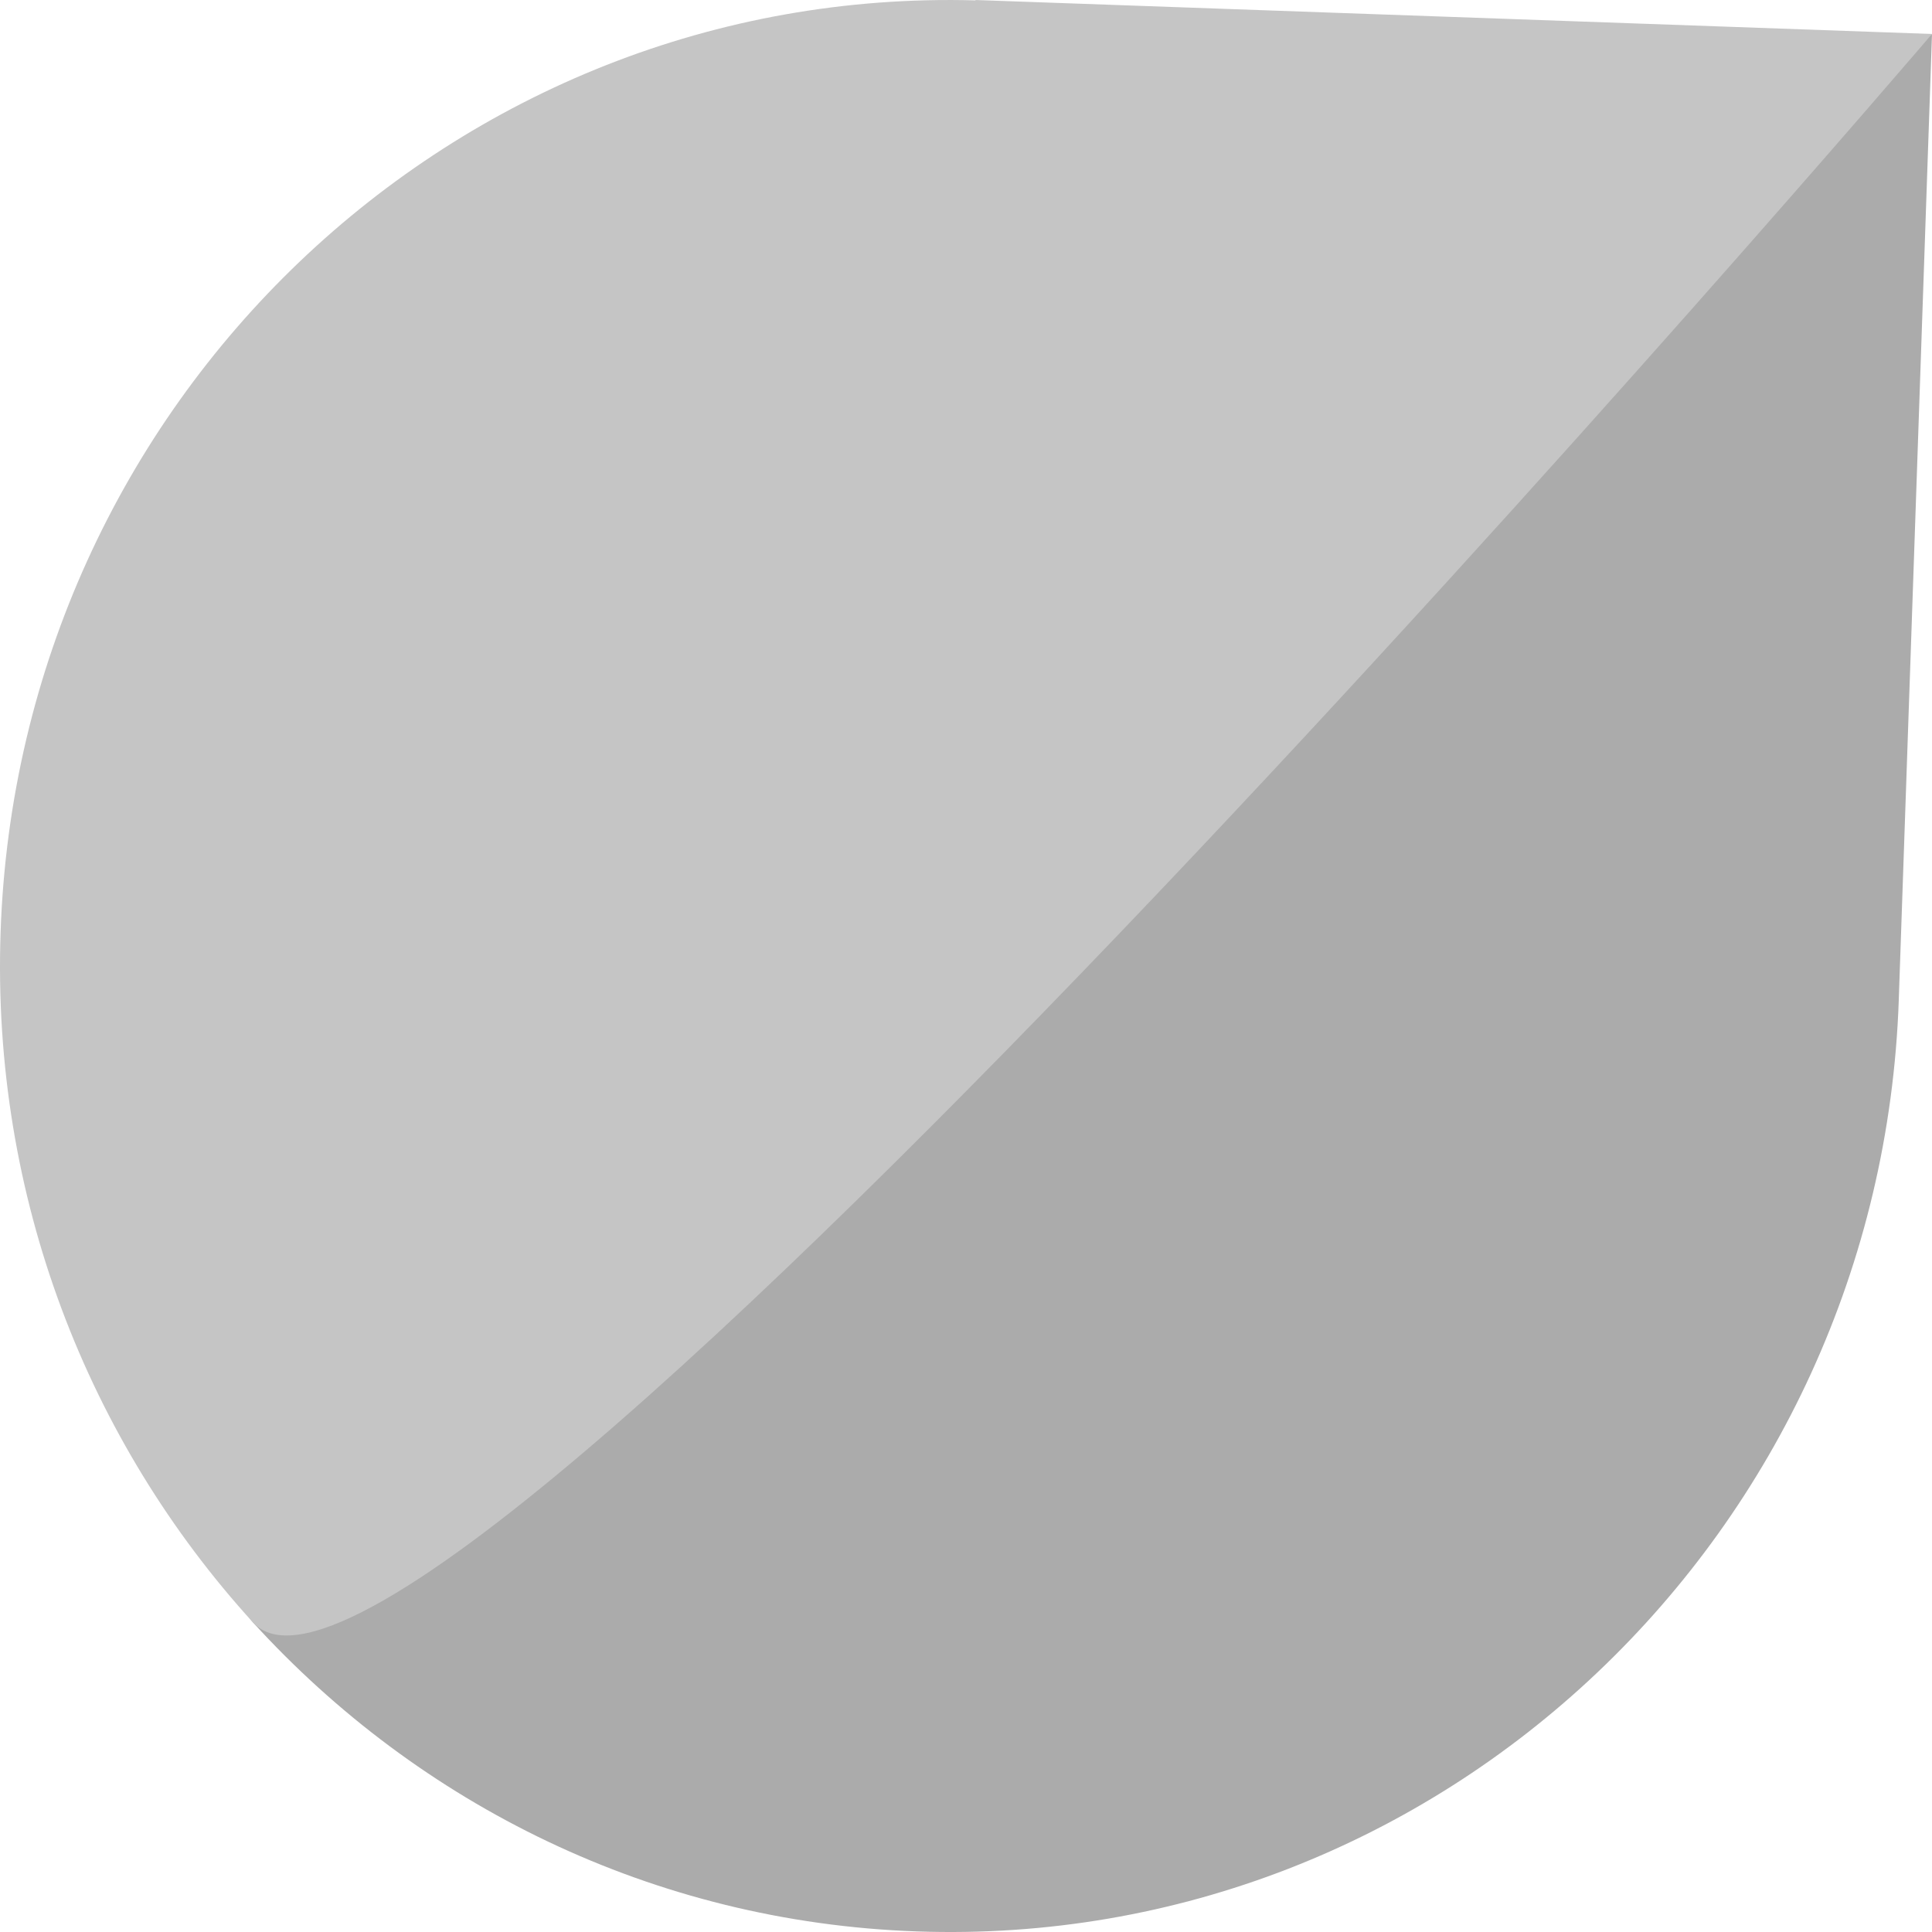 <?xml version="1.0" encoding="utf-8"?>
<!-- Generator: Adobe Illustrator 16.0.0, SVG Export Plug-In . SVG Version: 6.00 Build 0)  -->
<!DOCTYPE svg PUBLIC "-//W3C//DTD SVG 1.1//EN" "http://www.w3.org/Graphics/SVG/1.1/DTD/svg11.dtd">
<svg version="1.1" id="Calque_1" xmlns="http://www.w3.org/2000/svg" xmlns:xlink="http://www.w3.org/1999/xlink" x="0px" y="0px"
	 width="85px" height="85px" viewBox="-4.095 -4.4 85 85" enable-background="new -4.095 -4.4 85 85" xml:space="preserve">
<path fill="#ABABAB" d="M7.031,66.975C-0.201,59.03,80.905-2.906,80.905-2.906l-1.461,42.464l0,0c0.003,0.005,0,0.014,0,0.021
	c-0.803,23.458-20.153,41.817-43.215,40.995C24.645,80.164,14.332,74.993,7.031,66.975z"/>
<path fill="#C5C5C5" d="M7.031,66.975C-0.201,59.03-4.471,48.29-4.069,36.611C-3.271,13.256,15.91-5.025,38.833-4.383L38.817-4.4
	l42.088,1.495C80.905-2.906,14.332,74.993,7.031,66.975z"/>
</svg>
